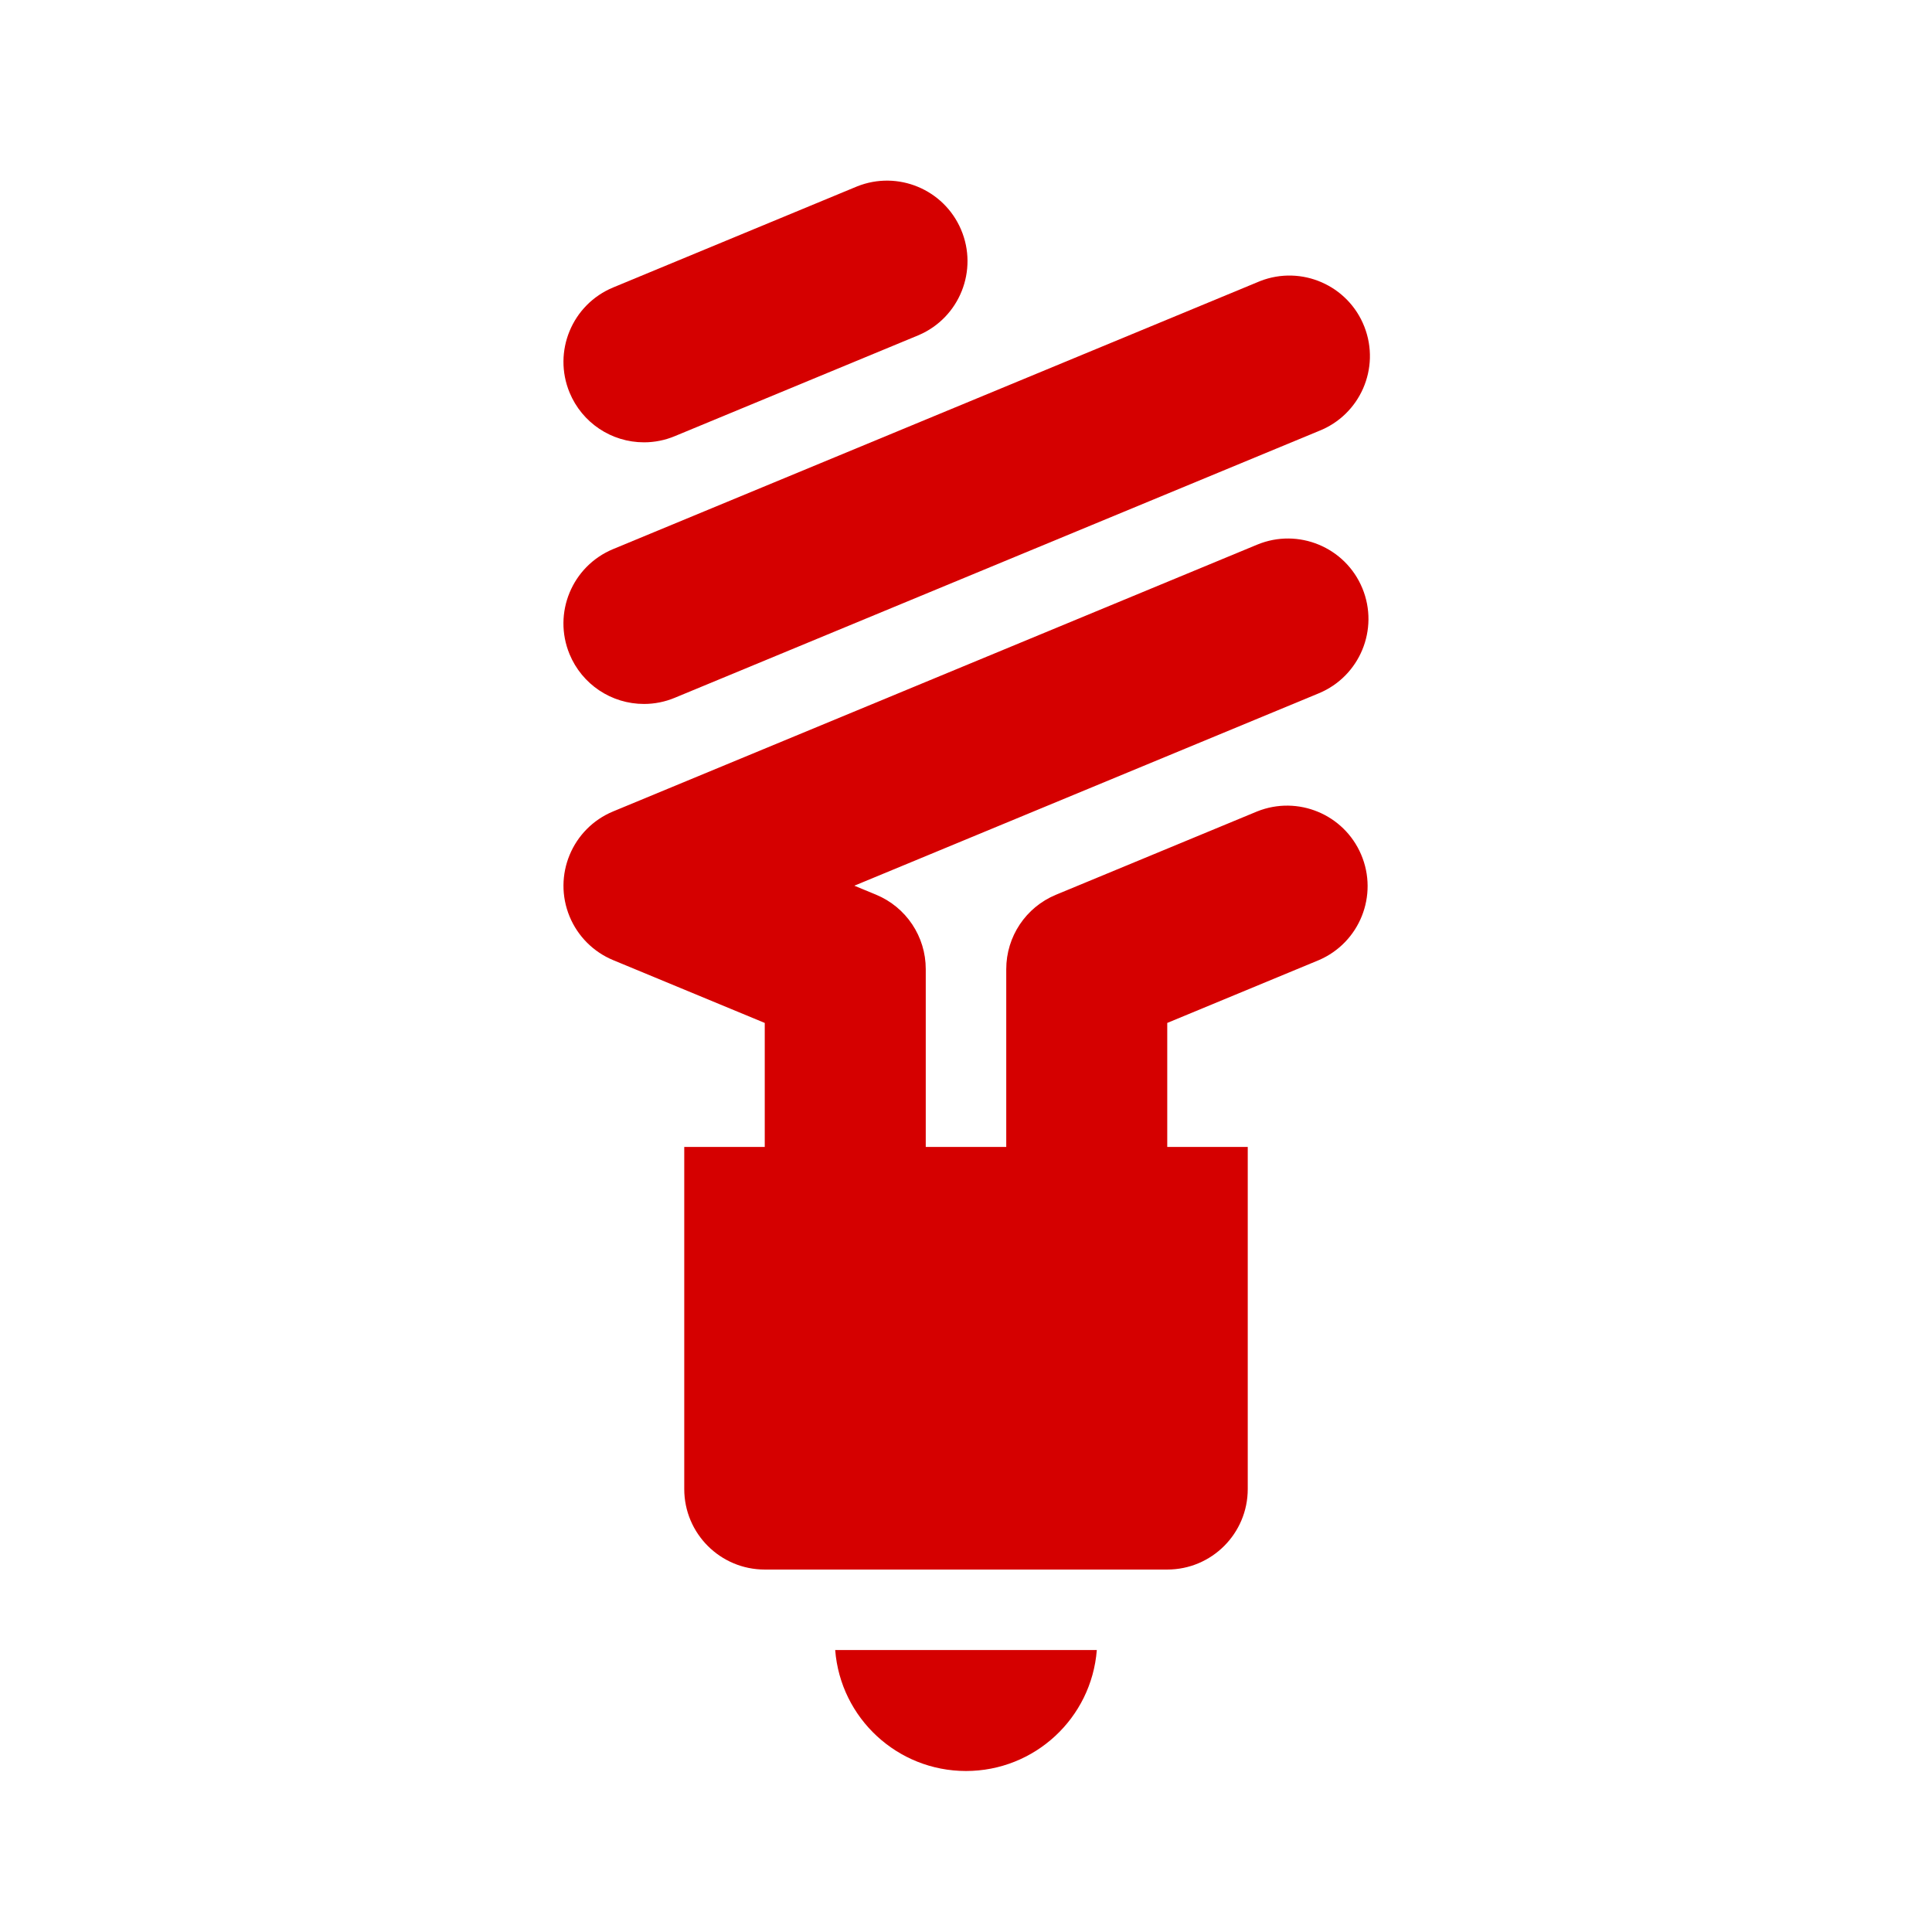 <svg width="96" height="96" xmlns="http://www.w3.org/2000/svg" xmlns:xlink="http://www.w3.org/1999/xlink" xml:space="preserve" overflow="hidden"><g transform="translate(-70 -569)"><path d="M118 657C121.403 657 124.234 654.383 124.5 650.99L111.5 650.99C111.766 654.383 114.597 657 118 657Z" fill="#D50000"/><path d="M137.694 598.228C136.849 596.188 134.51 595.219 132.469 596.063L100.469 609.318C98.428 610.163 97.459 612.503 98.304 614.544 98.71 615.524 99.489 616.303 100.469 616.709L108 619.829 108 625.99 104 625.99 104 642.99C104 645.199 105.791 646.99 108 646.99L128 646.99C130.209 646.99 132 645.199 132 642.99L132 625.99 128 625.99 128 619.829 135.53 616.709C137.561 615.839 138.502 613.488 137.632 611.457 136.777 609.461 134.486 608.512 132.47 609.318L122.47 613.46C120.973 614.079 119.998 615.54 120 617.16L120 625.99 116 625.99 116 617.156C116.002 615.536 115.027 614.076 113.53 613.456L112.452 613.01 135.53 603.45C137.568 602.604 138.537 600.268 137.694 598.228Z" fill="#D50000"/><path d="M102 603.979C102.525 603.979 103.044 603.875 103.528 603.673L135.528 590.418C137.585 589.613 138.6 587.292 137.795 585.235 136.99 583.178 134.669 582.163 132.612 582.968 132.564 582.987 132.516 583.007 132.468 583.028L100.468 596.283C98.427 597.128 97.457 599.467 98.302 601.509 98.921 603.005 100.381 603.98 102 603.979Z" fill="#D50000"/><path d="M102 590.979C102.525 590.979 103.044 590.875 103.528 590.673L115.649 585.653C117.68 584.783 118.621 582.432 117.751 580.401 116.896 578.405 114.605 577.456 112.589 578.262L100.469 583.283C98.428 584.128 97.458 586.467 98.303 588.509 98.922 590.004 100.381 590.98 102 590.979Z" fill="#D50000"/></g></svg>